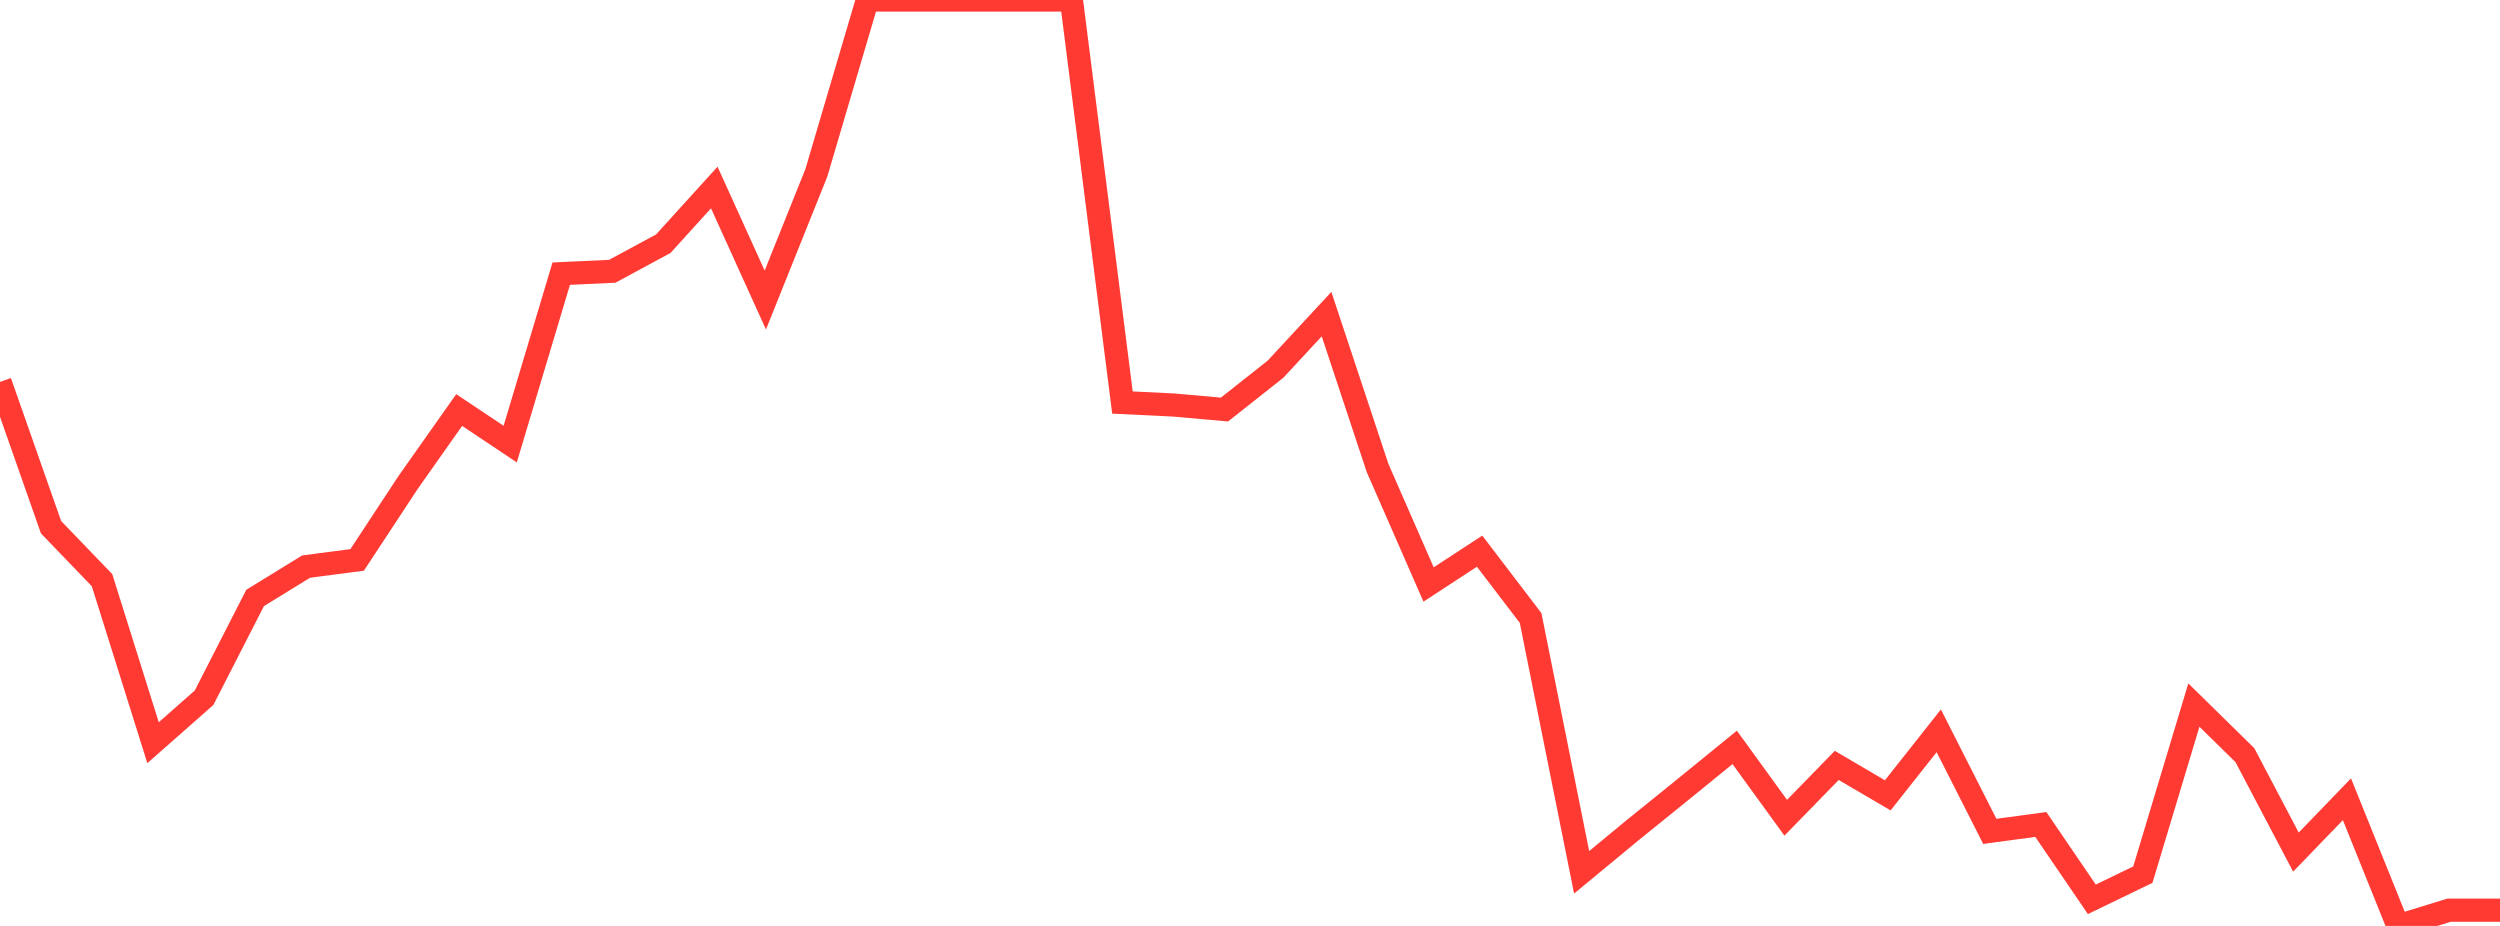 <?xml version="1.0" standalone="no"?>
<!DOCTYPE svg PUBLIC "-//W3C//DTD SVG 1.1//EN" "http://www.w3.org/Graphics/SVG/1.1/DTD/svg11.dtd">

<svg width="135" height="50" viewBox="0 0 135 50" preserveAspectRatio="none" 
  xmlns="http://www.w3.org/2000/svg"
  xmlns:xlink="http://www.w3.org/1999/xlink">


<polyline points="0.0, 20.621 2.755, 28.468 5.51, 31.33 8.265, 40.106 11.02, 37.677 13.776, 32.289 16.531, 30.596 19.286, 30.235 22.041, 26.047 24.796, 22.142 27.551, 23.981 30.306, 14.778 33.061, 14.649 35.816, 13.161 38.571, 10.126 41.327, 16.202 44.082, 9.335 46.837, 0.0 49.592, 0.0 52.347, 0.0 55.102, 0.0 57.857, 0.0 60.612, 21.737 63.367, 21.87 66.122, 22.115 68.878, 19.936 71.633, 16.962 74.388, 25.268 77.143, 31.563 79.898, 29.763 82.653, 33.372 85.408, 47.105 88.163, 44.829 90.918, 42.602 93.673, 40.359 96.429, 44.158 99.184, 41.333 101.939, 42.948 104.694, 39.464 107.449, 44.893 110.204, 44.521 112.959, 48.563 115.714, 47.231 118.469, 38.074 121.224, 40.778 123.98, 46.014 126.735, 43.159 129.49, 50.0 132.245, 49.151 135.0, 49.151" fill="none" stroke="#ff3a33" stroke-width="1.25"/>

</svg>
